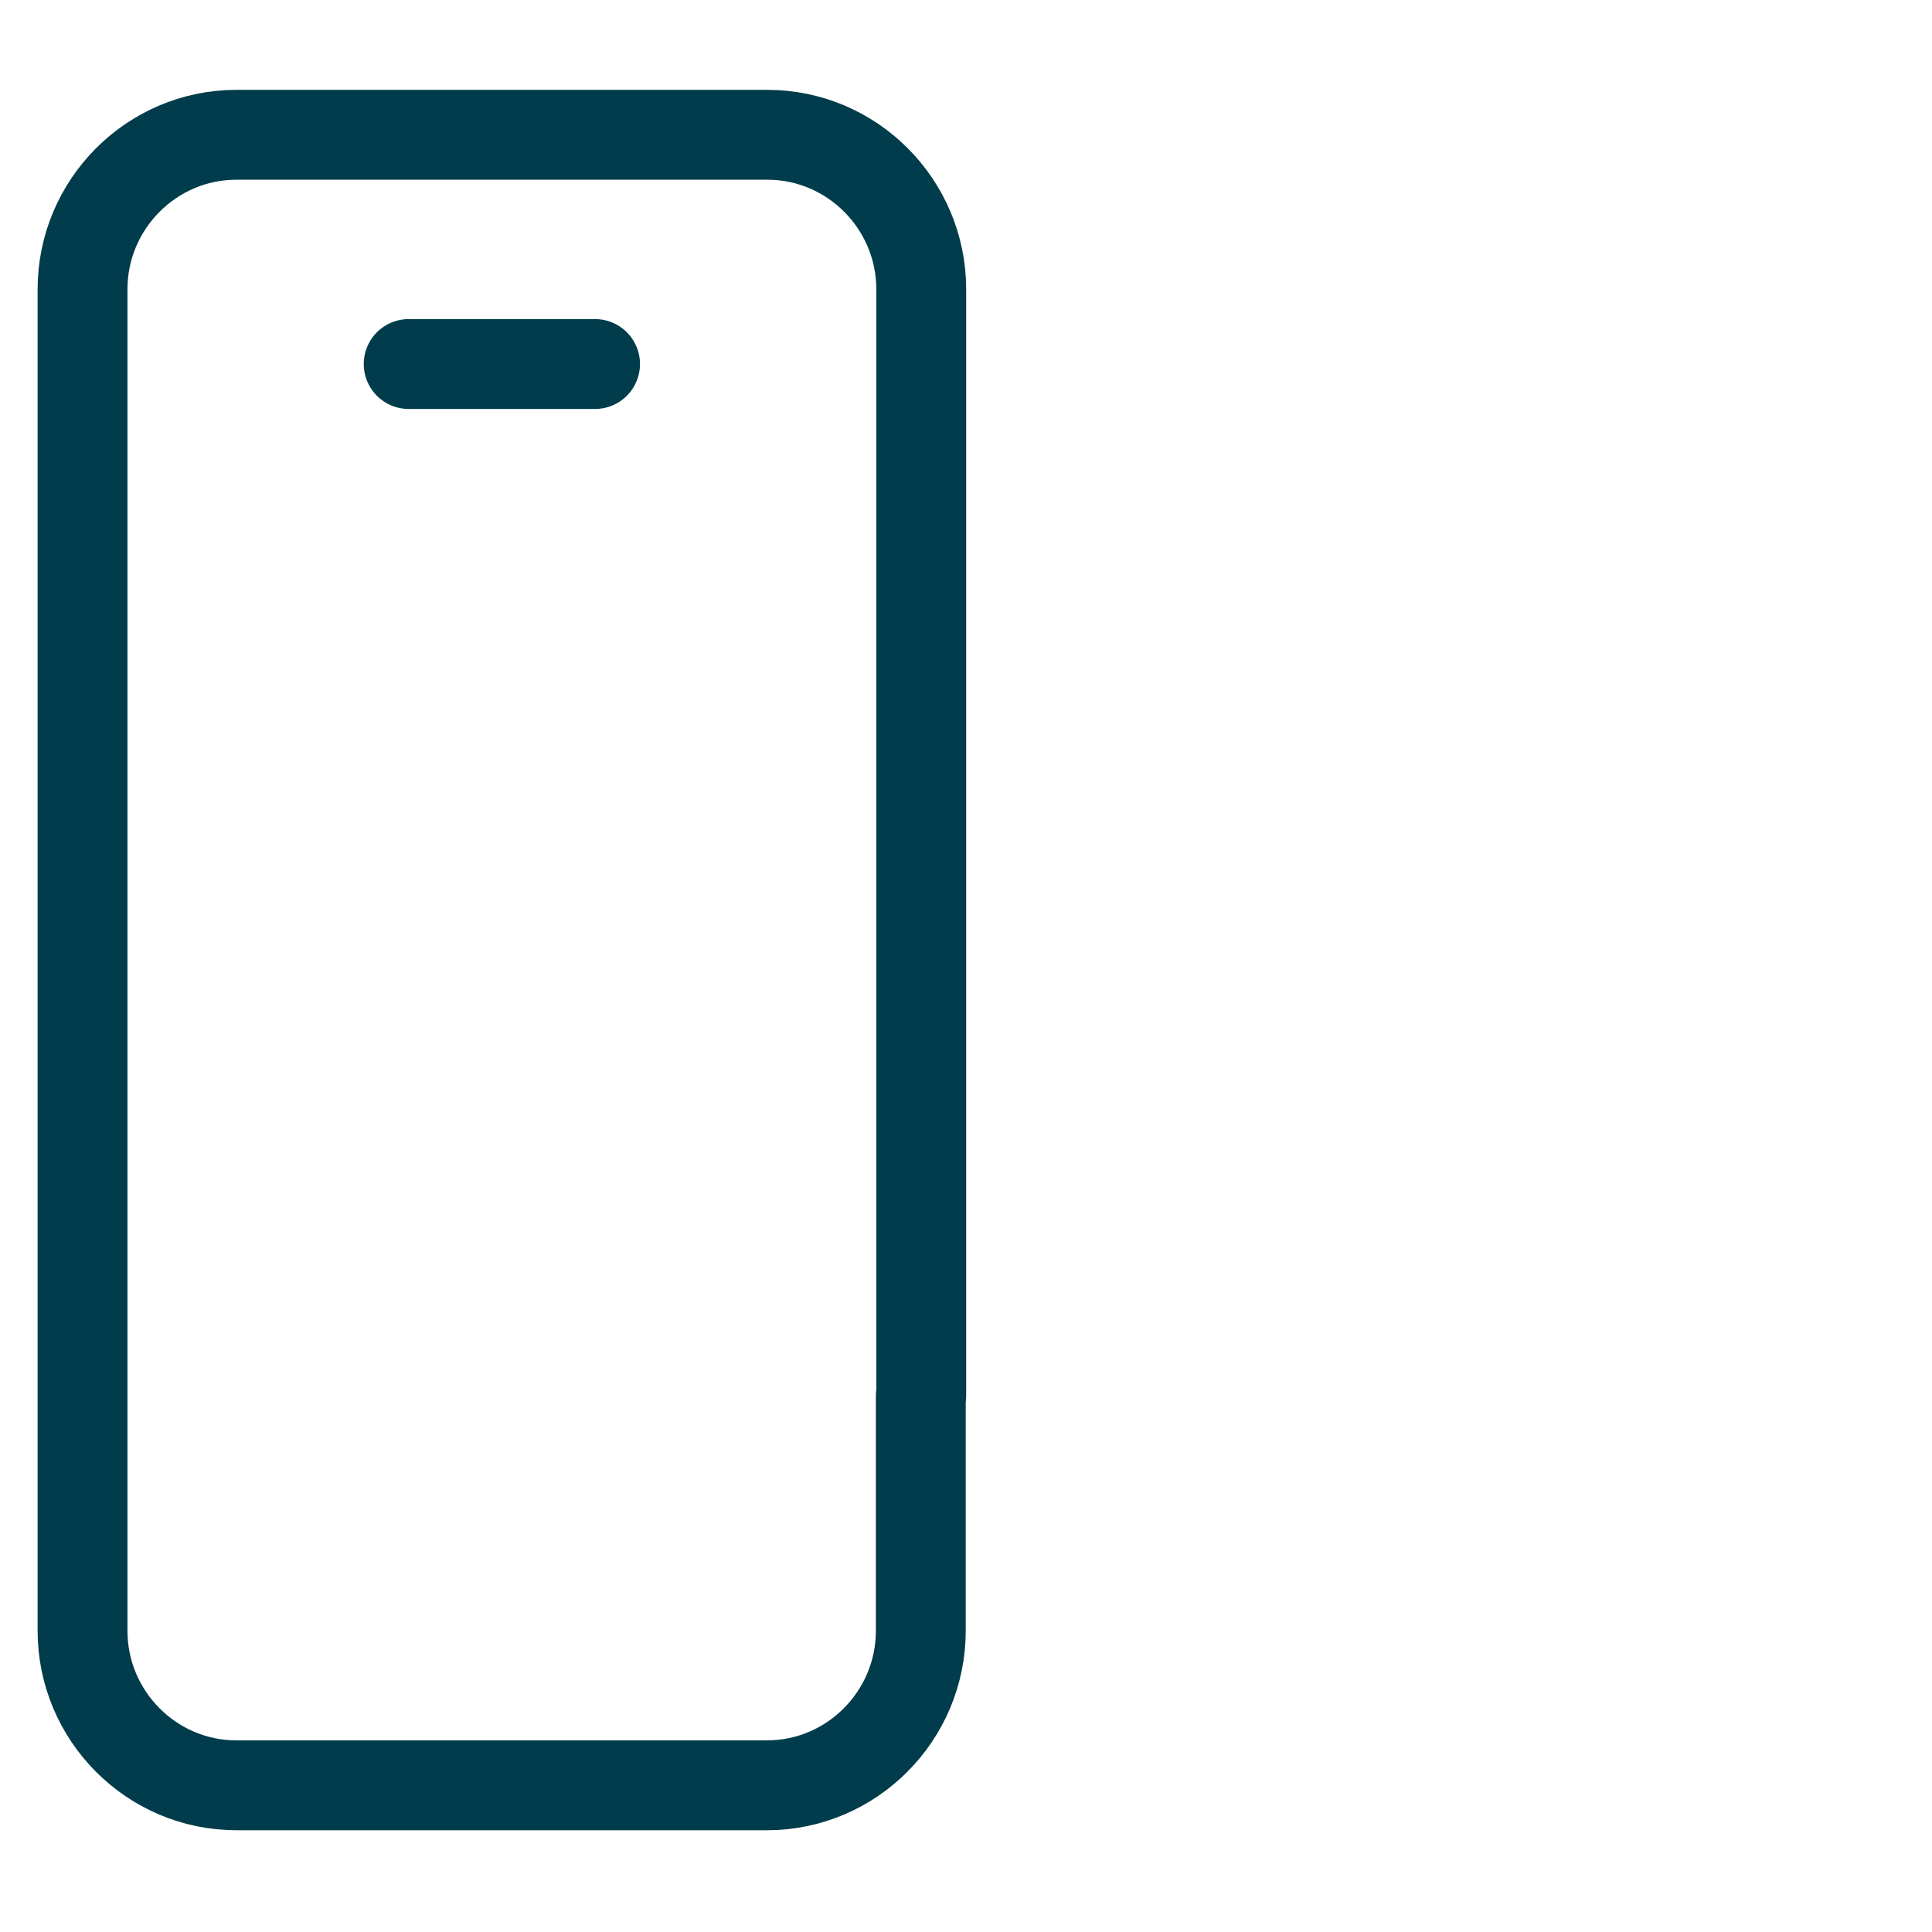 <svg width="43" height="43" viewBox="0 0 43 43" fill="none" xmlns="http://www.w3.org/2000/svg">
<path d="M20.494 31.062V36.295C20.494 38.19 18.956 39.735 17.07 39.735H5.261C3.375 39.735 1.837 38.19 1.837 36.295V6.439C1.837 4.545 3.375 3 5.261 3H17.08C18.965 3 20.504 4.545 20.504 6.439V31.062H20.494Z" stroke="#003C4B" stroke-width="2" stroke-linecap="round" stroke-linejoin="round"/>
<path d="M9.096 8.102H13.244" stroke="#003C4B" stroke-width="2" stroke-linecap="round" stroke-linejoin="round"/>
</svg>
